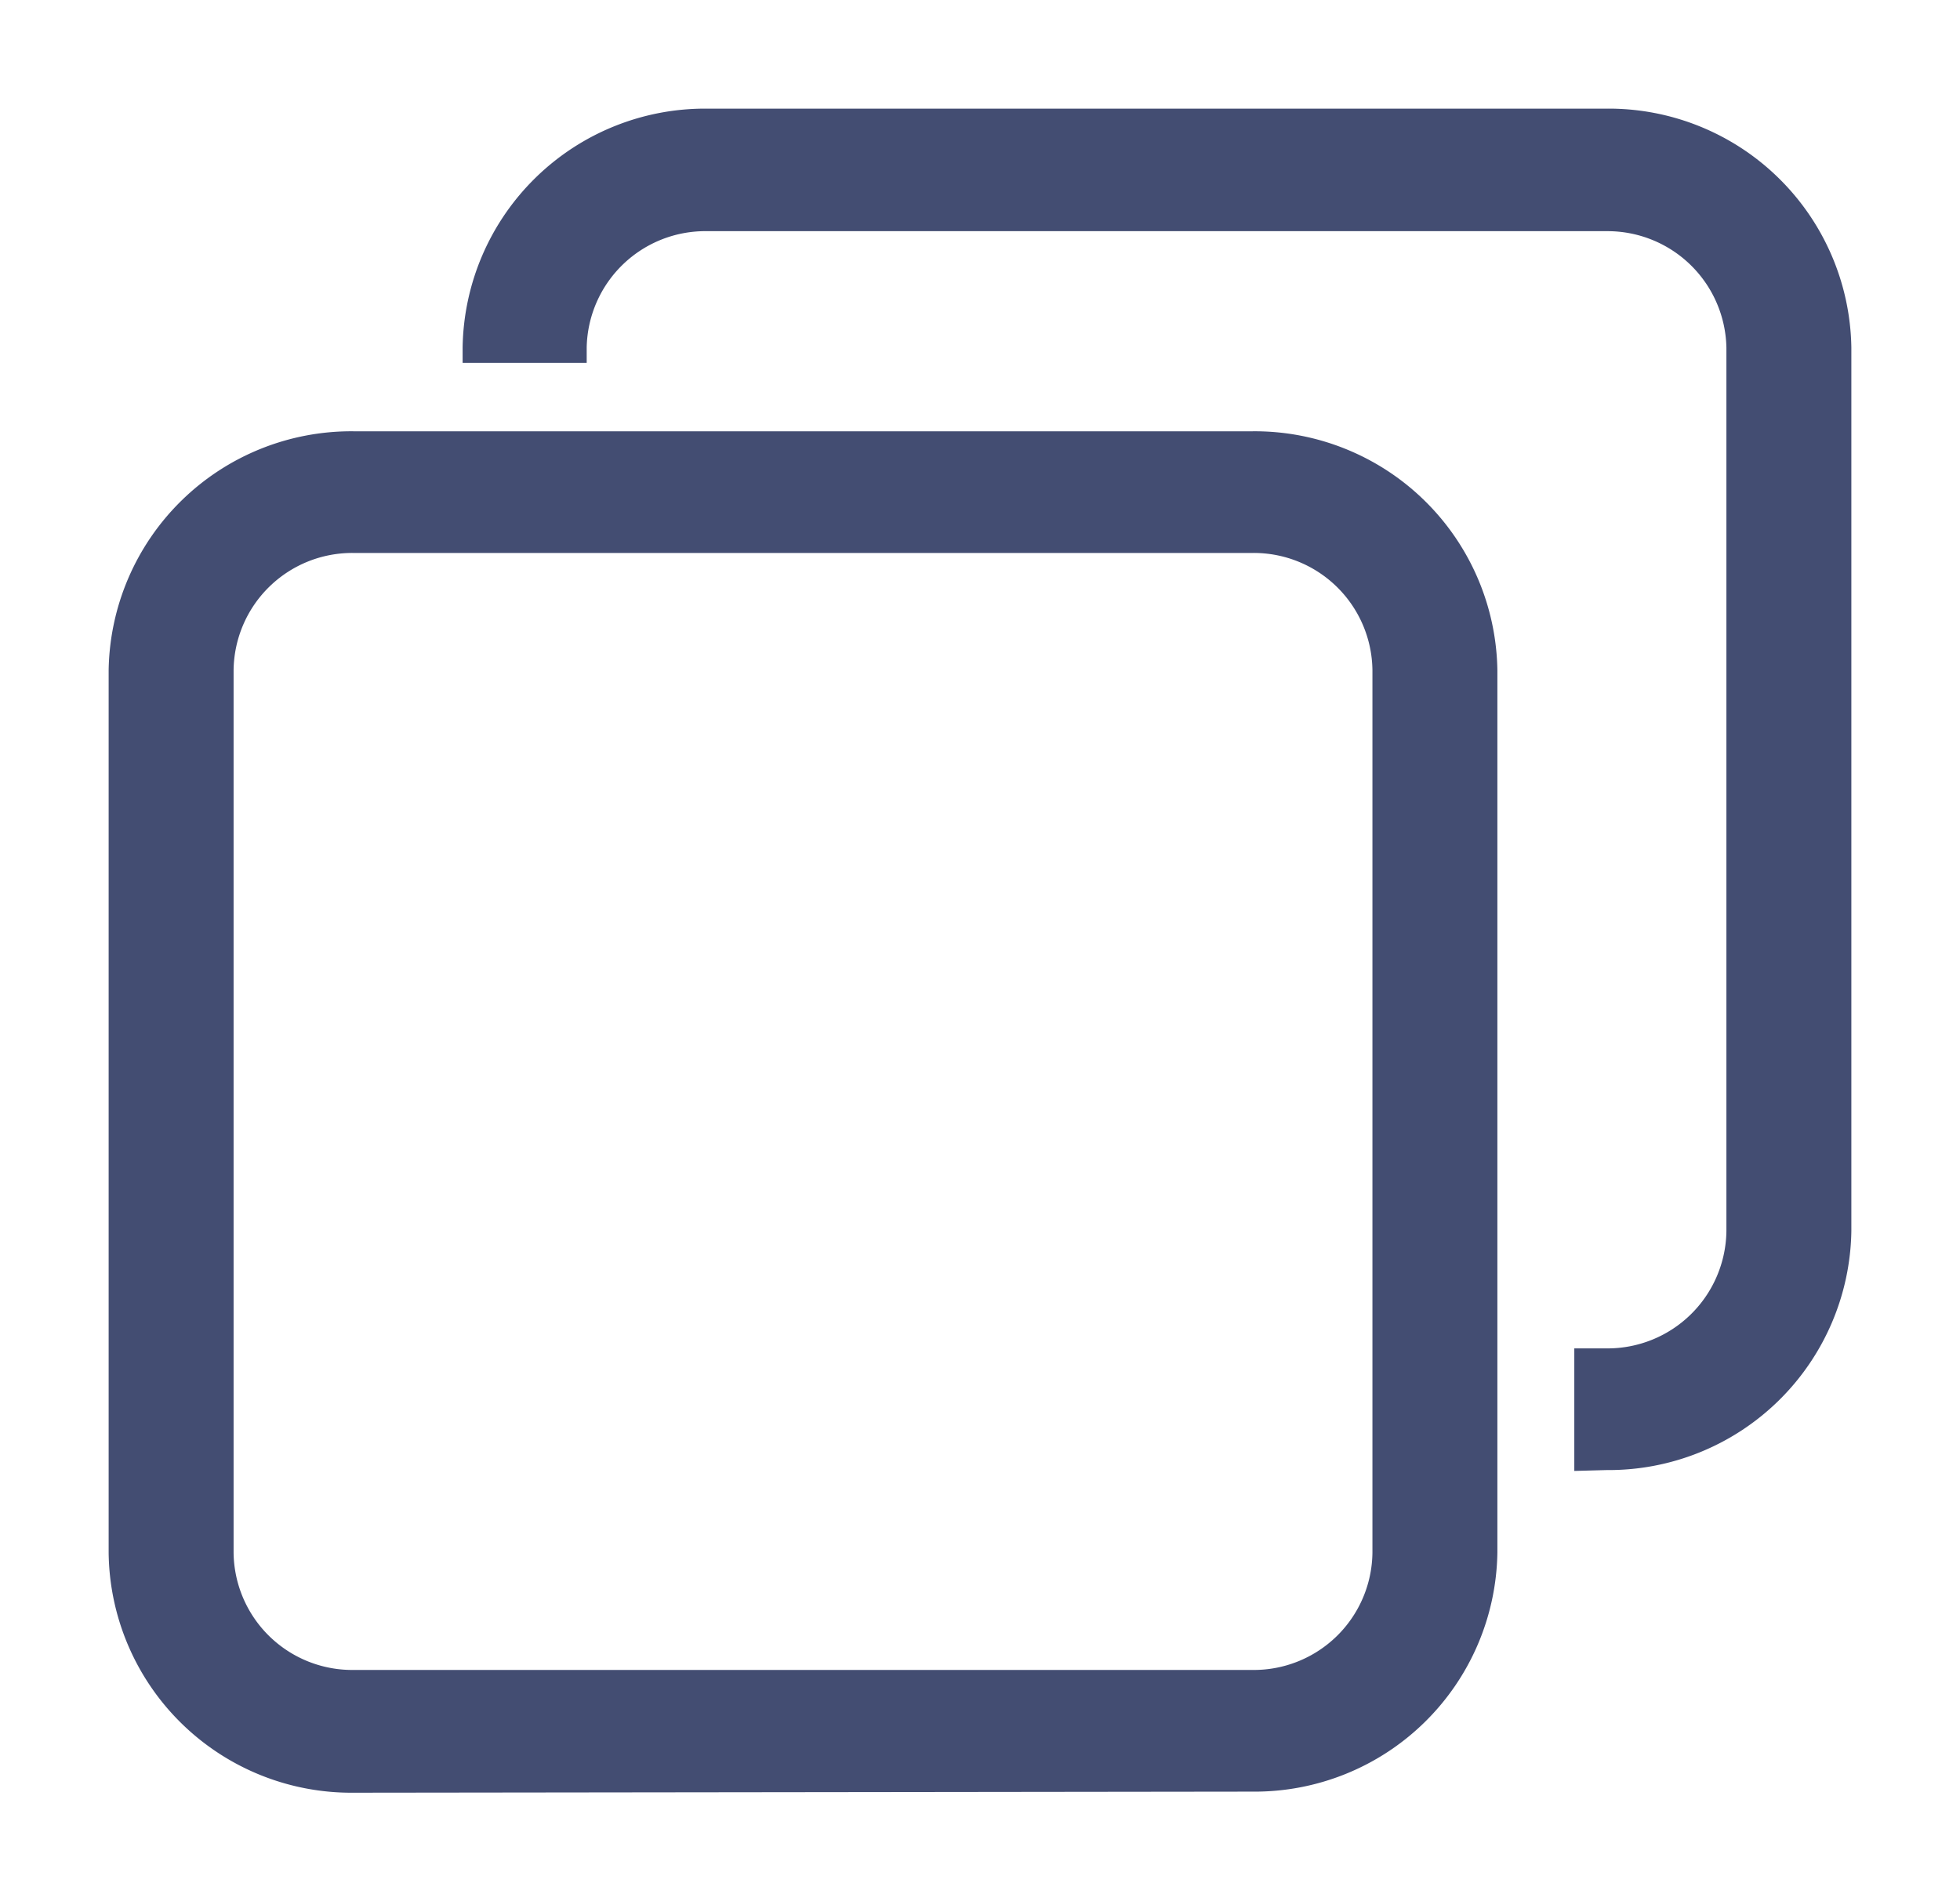 <svg xmlns="http://www.w3.org/2000/svg" width="9.02" height="8.751"><path d="M1.626 8.251A1.117 1.117 0 01.5 7.146V3.085a1.117 1.117 0 011.126-1.1h4.139a1.117 1.117 0 011.126 1.1v4.061a1.117 1.117 0 01-1.126 1.1zm-.551-5.166v4.061a.546.546 0 00.551.54h4.139a.546.546 0 00.551-.54V3.085a.546.546 0 00-.551-.54H1.626a.546.546 0 00-.551.54zm6.17 3.685v-.564h.149a.547.547 0 00.551-.54V1.6a.547.547 0 00-.551-.536H3.255A.546.546 0 002.7 1.6v.07h-.571V1.6A1.116 1.116 0 013.255.5h4.139A1.117 1.117 0 018.52 1.6v4.066a1.117 1.117 0 01-1.126 1.1z" fill="#434d72" stroke="rgba(0,0,0,0)" stroke-miterlimit="10"/></svg>